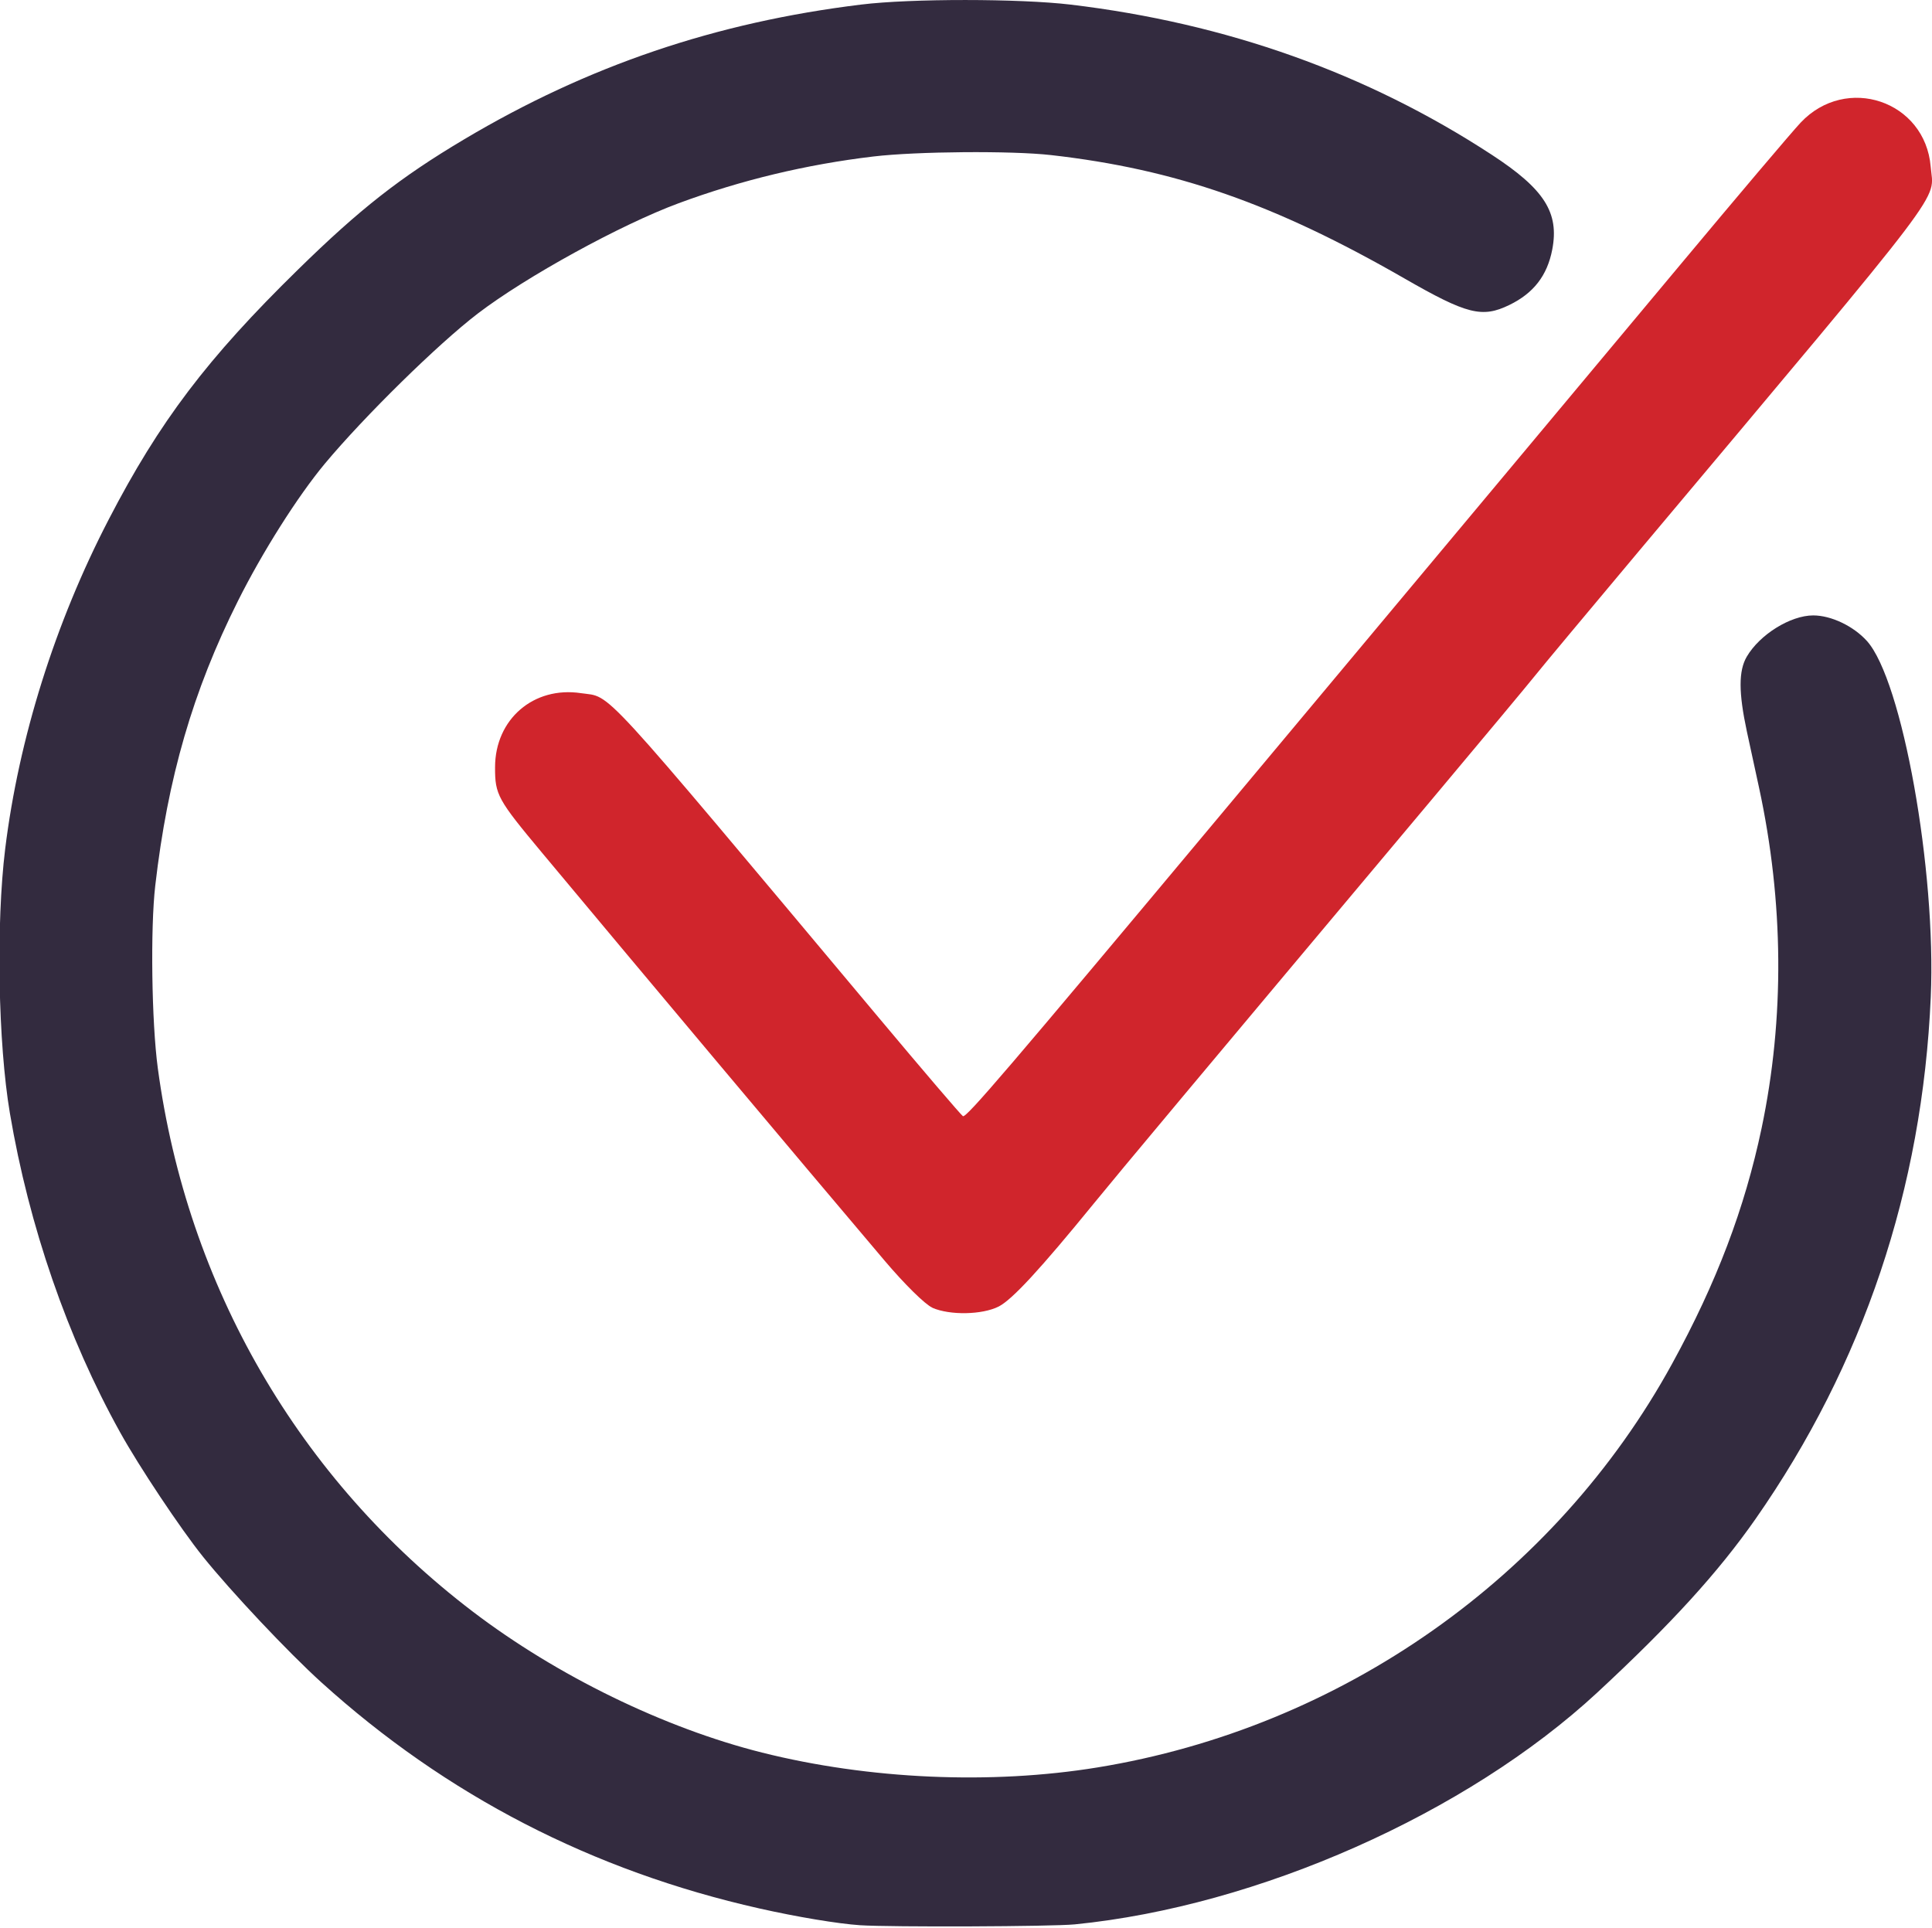 <?xml version="1.0" encoding="UTF-8" standalone="no"?>
<!-- Created with Inkscape (http://www.inkscape.org/) -->

<svg
   version="1.1"
   id="svg1"
   width="25"
   height="24.952"
   viewBox="0 0 25 24.952"
   sodipodi:docname="galochka_orange.svg"
   inkscape:version="1.3 (0e150ed6c4, 2023-07-21)"
   xmlns:inkscape="http://www.inkscape.org/namespaces/inkscape"
   xmlns:sodipodi="http://sodipodi.sourceforge.net/DTD/sodipodi-0.dtd"
   xmlns="http://www.w3.org/2000/svg"
   xmlns:svg="http://www.w3.org/2000/svg">
  <sodipodi:namedview
     id="namedview1"
     pagecolor="#ffffff"
     bordercolor="#000000"
     borderopacity="0.25"
     inkscape:showpageshadow="2"
     inkscape:pageopacity="0.0"
     inkscape:pagecheckerboard="0"
     inkscape:deskcolor="#d1d1d1"
     inkscape:zoom="31.540855"
     inkscape:cx="12.507587"
     inkscape:cy="12.475883"
     inkscape:window-width="1920"
     inkscape:window-height="1001"
     inkscape:window-x="-9"
     inkscape:window-y="-9"
     inkscape:window-maximized="1"
     inkscape:current-layer="svg1" />
  <defs
     id="defs1" />
  <path
     style="display:inline;fill:rgb(208,37,44);fill-opacity:1;stroke-width:0.066"
     d="m 12.064,16.922 c -0.092,-0.04 -0.36,-0.304 -0.619,-0.61 -1.149,-1.356 -3.104,-3.685 -4.429,-5.274 -0.578,-0.693 -0.611,-0.753 -0.61,-1.109 6.01e-4,-0.622 0.499,-1.051 1.112,-0.959 0.407,0.061 0.16,-0.208 3.85,4.196 0.576,0.688 1.068,1.263 1.092,1.278 0.042,0.026 0.578,-0.601 3.331,-3.895 3.229,-3.863 4.708,-5.634 5.948,-7.119 0.746,-0.894 1.448,-1.723 1.561,-1.843 0.591,-0.628 1.612,-0.282 1.683,0.57 0.038,0.464 0.309,0.108 -3.781,4.981 -0.652,0.777 -1.255,1.5 -1.34,1.607 -0.085,0.107 -0.678,0.818 -1.317,1.58 -3.005,3.582 -4.075,4.861 -4.39,5.248 -0.696,0.854 -1.059,1.247 -1.233,1.335 -0.213,0.107 -0.629,0.115 -0.857,0.016 z"
     id="path3" />
  <path
     style="fill:#332b3f;fill-opacity:1;stroke-width:0.041"
     d="M 11.128,24.914 C 10.844,24.895 10.314,24.807 9.826,24.697 7.664,24.21 5.773,23.233 4.156,21.769 3.731,21.384 2.993,20.601 2.625,20.143 2.337,19.784 1.803,18.984 1.554,18.535 0.874,17.312 0.375,15.867 0.128,14.406 -0.025,13.501 -0.052,11.956 0.067,10.986 0.243,9.556 0.713,8.059 1.407,6.722 2.063,5.455 2.683,4.637 3.857,3.488 4.655,2.706 5.179,2.295 6.008,1.802 7.609,0.85 9.261,0.289 11.144,0.059 c 0.644,-0.079 2.049,-0.078 2.711,8.2723e-4 2.017,0.241 3.833,0.888 5.447,1.942 0.682,0.445 0.876,0.749 0.784,1.228 C 20.021,3.567 19.844,3.795 19.53,3.947 19.178,4.118 18.982,4.068 18.176,3.605 16.493,2.637 15.213,2.19 13.601,2.007 13.09,1.949 11.861,1.959 11.303,2.025 10.436,2.128 9.592,2.33 8.782,2.63 8.033,2.907 6.806,3.581 6.182,4.058 5.667,4.452 4.716,5.386 4.202,6.002 3.852,6.423 3.397,7.141 3.078,7.779 2.496,8.941 2.17,10.064 2.009,11.461 c -0.064,0.554 -0.047,1.767 0.033,2.362 0.38,2.823 1.825,5.317 4.075,7.032 1.091,0.831 2.478,1.507 3.744,1.825 1.383,0.347 2.963,0.417 4.341,0.192 3.151,-0.514 5.92,-2.459 7.435,-5.224 0.575,-1.048 0.94,-2.012 1.158,-3.048 0.299,-1.425 0.287,-2.926 -0.033,-4.407 C 22.718,9.993 22.647,9.664 22.604,9.464 22.497,8.963 22.496,8.681 22.603,8.498 c 0.168,-0.287 0.566,-0.534 0.86,-0.534 0.232,0 0.521,0.138 0.695,0.331 0.457,0.508 0.898,2.969 0.826,4.608 -0.108,2.477 -0.873,4.756 -2.267,6.753 -0.483,0.691 -1.092,1.36 -2.046,2.245 -1.69,1.567 -4.393,2.767 -6.764,3.002 -0.294,0.029 -2.379,0.037 -2.779,0.011 z"
     id="path8" />
</svg>
